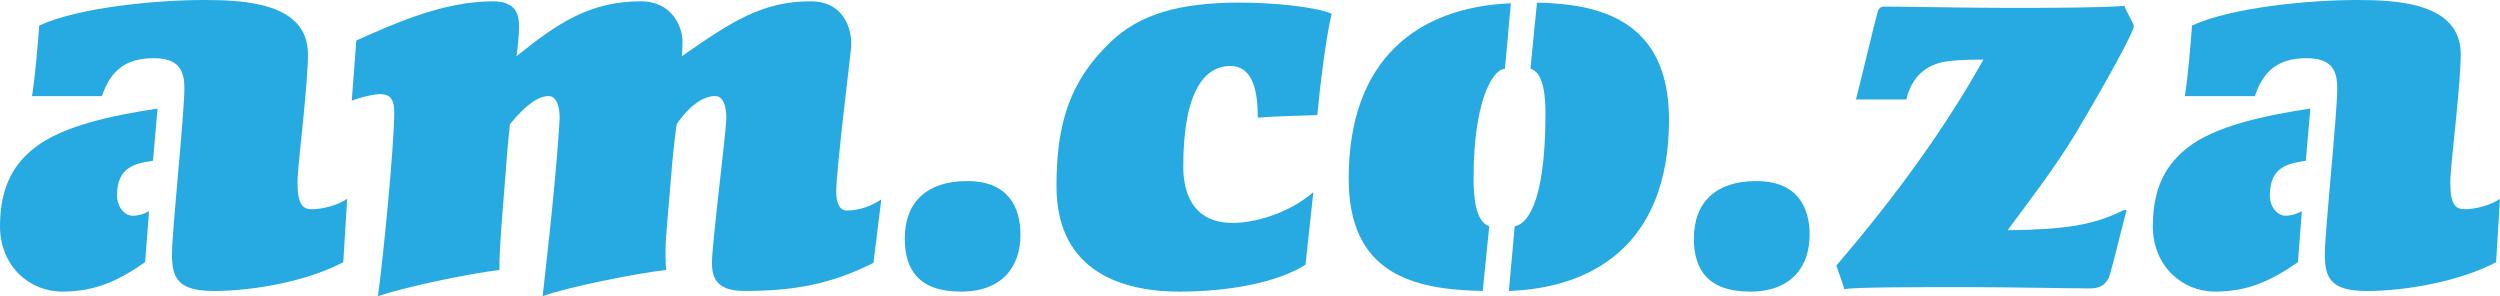 <?xml version="1.0" encoding="UTF-8"?> <svg xmlns="http://www.w3.org/2000/svg" viewBox="0 0 536.02 63.5"><g fill="#27aae1"><path d="m31.12 56.21c-5.89 4.07-10.79 6.31-17.8 6.31s-13.32-5.47-13.32-14.02c0-9.11 3.5-13.74 7.43-16.82 5.89-4.63 16.26-6.87 26.35-8.41l-.98 11.21c-3.78.56-7.71 1.26-7.71 7.43 0 2.52 1.68 4.35 3.36 4.35 1.4 0 2.81-.56 3.51-.98zm-24.25-35.6c.7-4.49 1.26-11.35 1.54-15.14 8.55-3.93 25.23-5.47 35.33-5.47 8.55 0 22.29.56 22.29 11.63 0 2.94-.42 7.71-.98 13.6-.56 5.75-1.26 11.63-1.26 13.88 0 4.77 1.12 5.75 3.08 5.75 2.24 0 5.61-.84 7.57-2.24l-.84 13.6c-7.71 4.07-19.21 6.17-27.76 6.17-7.71 0-8.97-2.8-8.97-7.85s2.66-30 2.66-35.61c0-3.93-1.26-6.45-6.59-6.45-6.03 0-9.25 2.66-11.08 8.13z"></path><path d="m187.28 56.35c-9.11 4.63-17.24 6.03-27.62 6.03-5.89 0-7.01-2.66-7.01-6.03 0-4.21 3.08-28.18 3.08-31.12 0-2.24-.56-4.63-2.38-4.63-2.24 0-5.19 1.54-8.27 6.03-.56 4.06-.98 8.41-1.12 10.37-.7 8.83-1.26 13.74-1.26 16.68 0 1.4 0 2.94.14 4.21-5.61.56-21.17 3.64-26.49 5.61.84-7.57 1.68-14.86 2.52-23.83.7-7.43 1.12-13.6 1.12-14.44 0-2.52-.7-4.63-2.38-4.63-1.96 0-4.63 1.54-8.27 6.03-.42 3.64-.7 7.15-.98 11.07-.56 7.29-1.4 16.54-1.26 20.19-6.17.7-19.77 3.5-26.07 5.61 1.12-7.99 3.5-32.24 3.5-39.53 0-2.52-.84-3.79-2.94-3.79-1.4 0-3.93.56-6.17 1.4l.98-12.9c8.12-3.63 18.64-8.4 29.29-8.4 4.77 0 5.61 2.66 5.61 5.33 0 1.54-.28 4.63-.56 6.45 8.69-7.01 15.7-11.78 26.63-11.78 6.87 0 8.97 5.61 8.97 8.69 0 1.26-.14 2.38-.14 3.08 10.65-7.43 17.24-11.77 27.62-11.77 7.01 0 8.83 5.75 8.69 9.53 0 .98-3.22 26.5-3.22 31.26 0 2.66.84 4.06 2.24 4.06 2.8 0 5.33-.98 7.43-2.38z"></path><path d="m207.45 38.83c8.83 0 11.35 5.75 11.35 11.49 0 6.73-3.78 12.2-12.76 12.2s-12.05-4.63-12.05-11.36c0-7.85 4.77-12.33 13.32-12.33z"></path><path d="m279.92 56.77c-6.31 3.92-16.68 5.75-27.05 5.75-14.16 0-26.35-5.61-26.35-22.57 0-12.9 2.52-22.29 11.63-30.98 6.17-5.89 14.58-8.41 27.75-8.41 6.87 0 15.98.84 19.62 2.38-1.26 5.19-2.52 15.7-3.08 21.73-4.35.14-9.53.28-12.76.56 0-5.19-.84-11.08-5.89-11.08-5.47 0-10.09 5.33-10.09 21.59 0 5.05 1.68 12.06 10.65 12.06 4.06 0 11.5-1.68 17.24-6.59l-1.68 15.56z"></path><path d="m322.68 14.72c-2.94.28-6.73 7.57-6.73 23.41 0 3.64.28 9.39 3.36 10.37l-1.4 13.88c-15-.28-28.74-3.65-28.74-24.11 0-25.65 14.86-36.73 34.77-37.57zm6.86-14.16c12.9.28 28.31 3.37 28.31 25.09 0 27.48-17.24 36.17-34.34 36.73l1.26-13.88c2.1-.28 6.59-3.79 6.59-24.11 0-3.36-.28-8.83-3.22-9.67l1.4-14.16z"></path><path d="m376.64 38.83c8.83 0 11.36 5.75 11.36 11.49 0 6.73-3.79 12.2-12.76 12.2s-12.06-4.63-12.06-11.36c0-7.85 4.77-12.33 13.32-12.33z"></path><path d="m397.94 21.31c1.68-6.59 3.79-15.7 4.62-18.64.14-.7.56-1.26 1.4-1.26 3.5 0 19.06.28 26.35.28 7.71 0 19.62 0 25.23-.42 0 .7 1.96 3.64 1.96 4.35 0 1.12-5.19 10.79-12.47 22.99-4.21 7.01-9.81 14.3-14.58 20.75 12.47-.14 18.5-1.12 24.95-4.34h.56c-1.54 5.75-3.36 13.74-3.92 14.72-.84 1.54-2.1 2.1-3.93 2.1-3.65 0-18.08-.28-26.49-.28-10.79 0-23.55 0-26.21.42-.14-.84-1.26-3.65-1.68-5.05 12.62-14.72 23.13-29.16 31.54-44.16-3.5 0-6.87.14-8.83.56-4.35.98-6.73 3.92-7.71 7.99h-10.79z"></path><path d="m492.7 56.21c-5.89 4.07-10.8 6.31-17.8 6.31s-13.32-5.47-13.32-14.02c0-9.11 3.51-13.74 7.43-16.82 5.89-4.63 16.26-6.87 26.35-8.41l-.98 11.21c-3.79.56-7.71 1.26-7.71 7.43 0 2.52 1.68 4.34 3.37 4.34 1.4 0 2.8-.56 3.5-.98l-.84 10.93zm-24.25-35.6c.7-4.49 1.26-11.35 1.54-15.14 8.55-3.92 25.23-5.47 35.32-5.47 8.55 0 22.29.56 22.29 11.63 0 2.94-.42 7.71-.98 13.6-.56 5.75-1.26 11.63-1.26 13.88 0 4.77 1.12 5.75 3.09 5.75 2.24 0 5.61-.84 7.57-2.24l-.84 13.6c-7.71 4.07-19.21 6.17-27.75 6.17-7.71 0-8.97-2.8-8.97-7.85s2.67-30 2.66-35.61c0-3.93-1.26-6.45-6.59-6.45-6.03 0-9.25 2.66-11.07 8.13h-15z"></path></g></svg> 